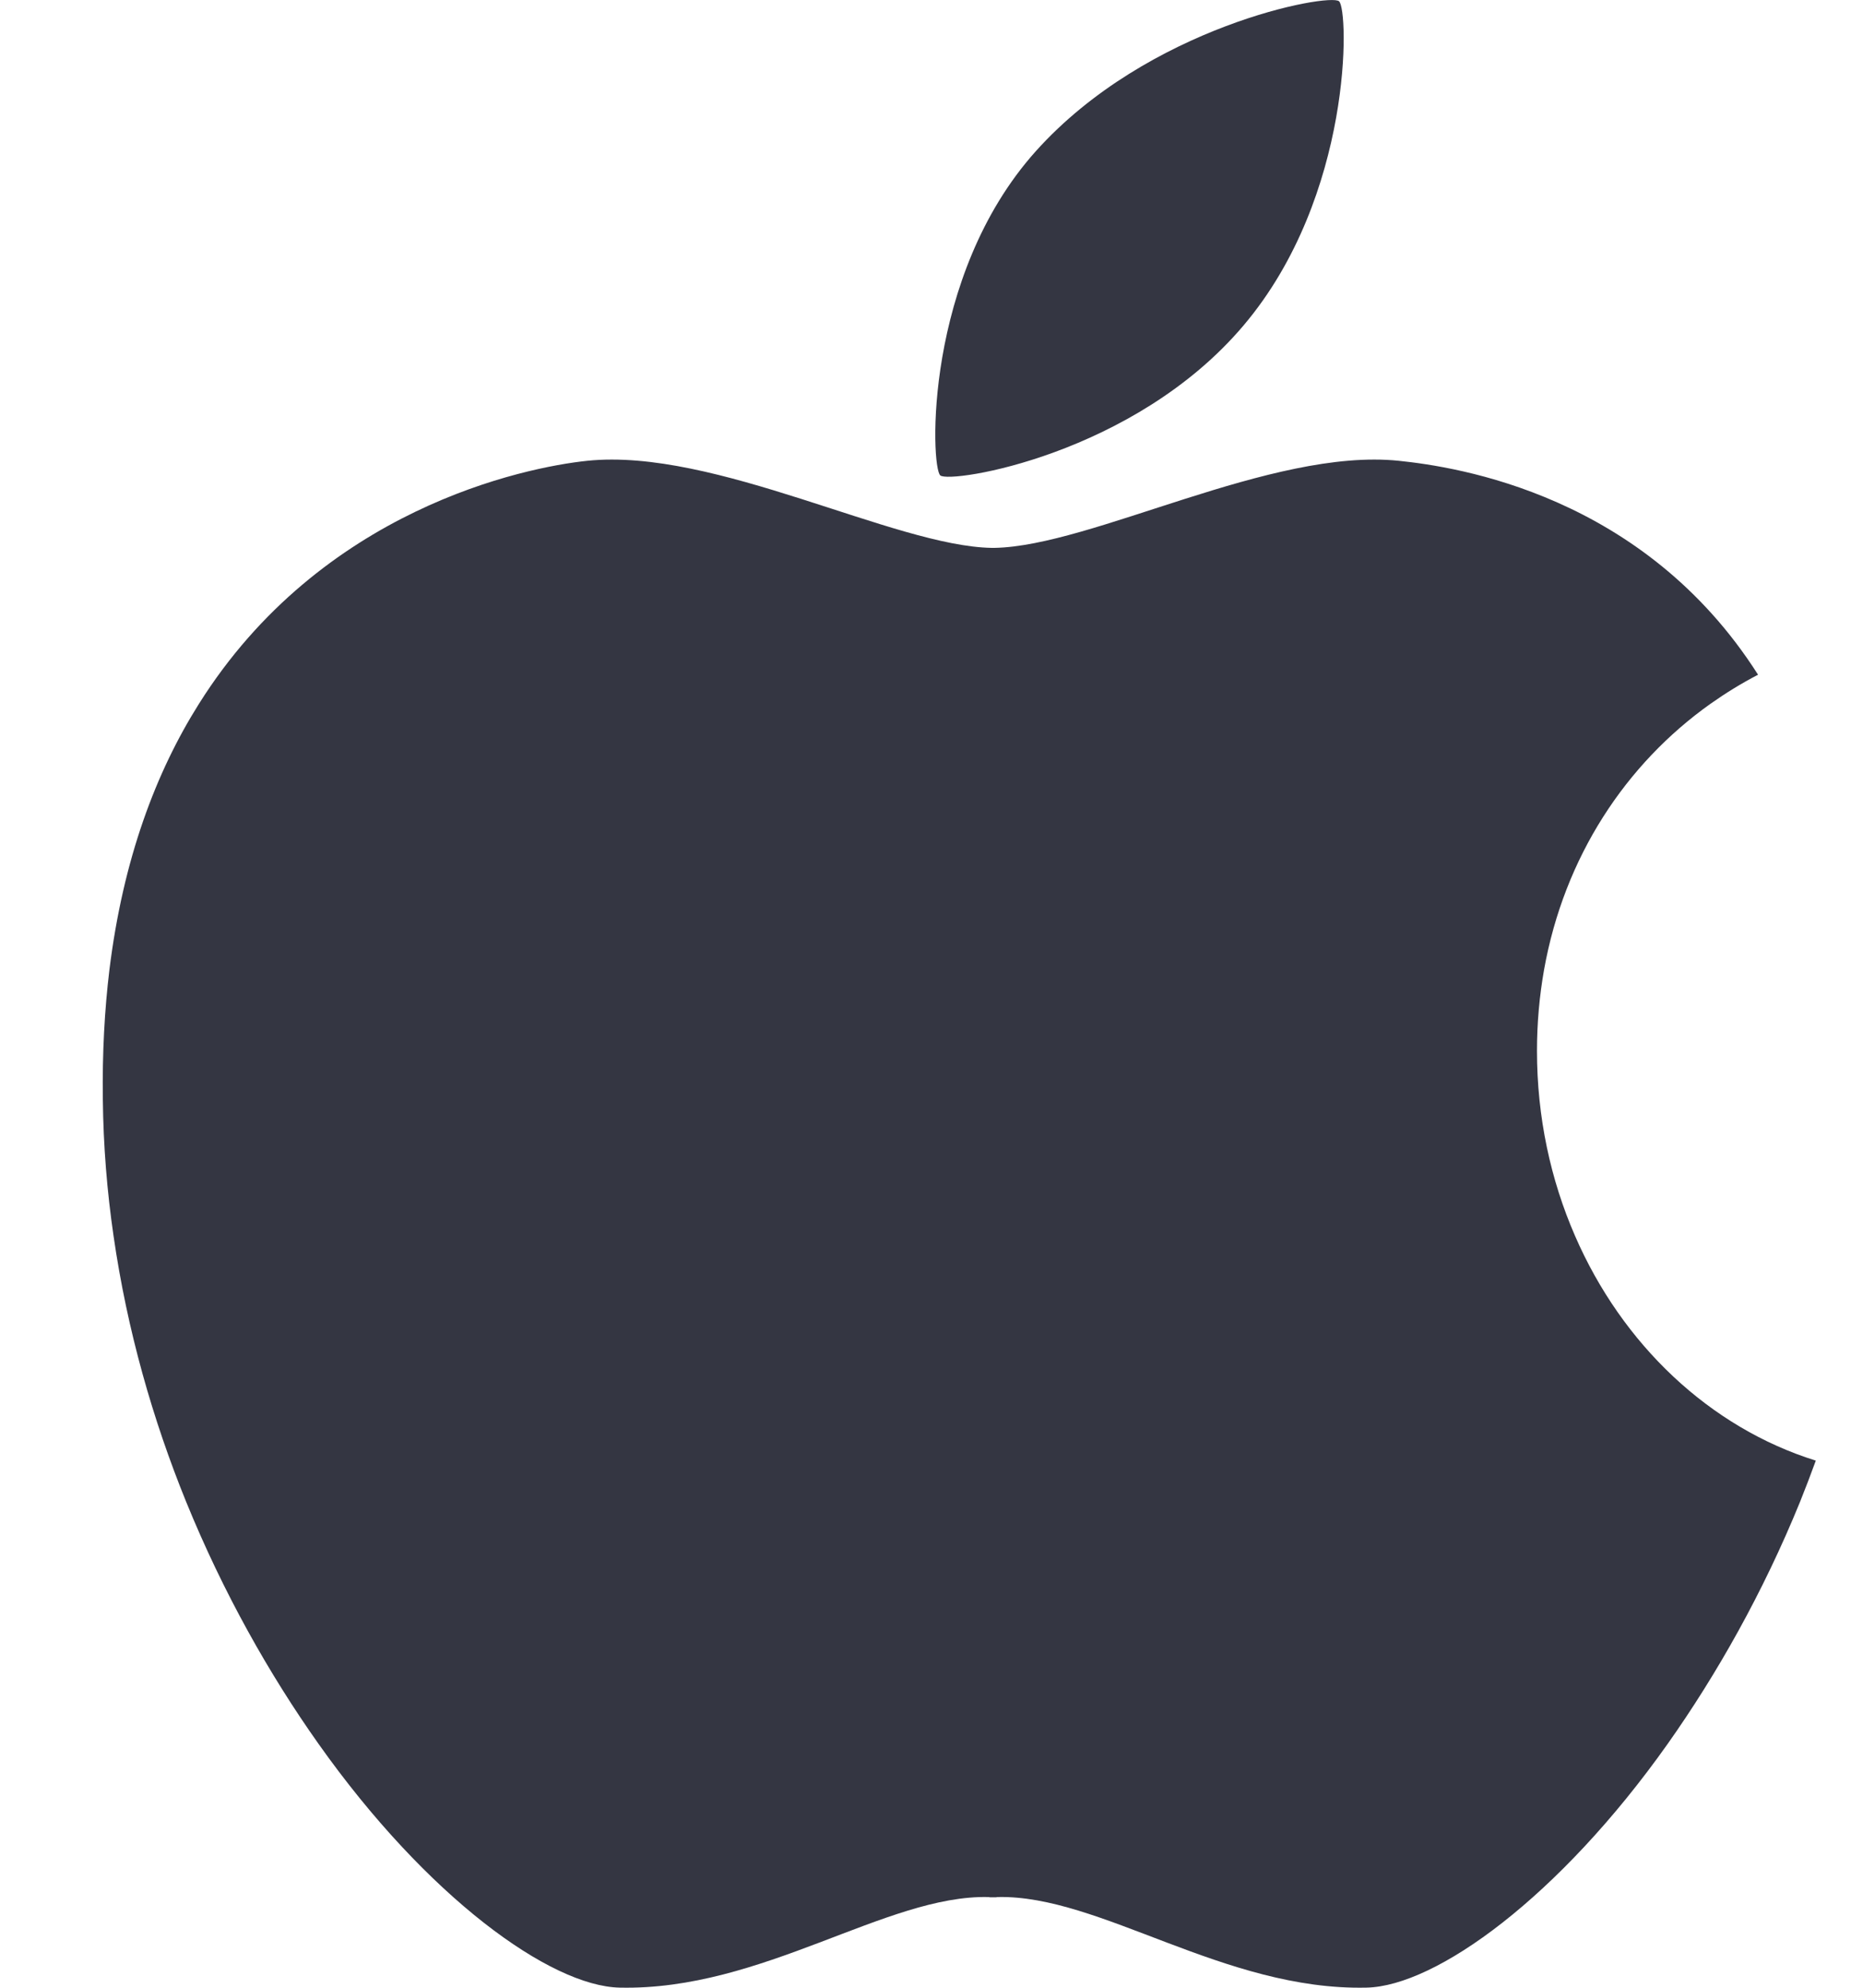 <?xml version="1.0" encoding="UTF-8"?>
<svg width="15px" height="16px" viewBox="0 0 15 16" version="1.1" xmlns="http://www.w3.org/2000/svg" xmlns:xlink="http://www.w3.org/1999/xlink">
    <title>apple</title>
    <g id="页面-1" stroke="none" stroke-width="1" fill="none" fill-rule="evenodd">
        <g id="切图" transform="translate(-423, -30)" fill="#343642" fill-rule="nonzero">
            <path d="M435.681,39.947 C435.485,39.497 435.375,38.993 435.375,38.459 C435.375,38.234 435.395,38.016 435.432,37.806 C435.594,36.899 436.089,36.15 436.772,35.665 C436.894,35.579 437.022,35.5 437.155,35.431 C436.233,33.982 434.734,33.758 434.262,33.709 C433.236,33.603 431.791,34.397 431.006,34.41 L430.985,34.41 C430.201,34.397 428.756,33.603 427.729,33.709 C427.218,33.762 425.586,34.1 424.602,35.665 C424.256,36.214 423.991,36.914 423.881,37.806 C423.842,38.128 423.823,38.475 423.828,38.848 C423.832,39.223 423.862,39.59 423.914,39.947 C424.024,40.71 424.231,41.43 424.499,42.089 C424.797,42.82 425.168,43.477 425.564,44.036 C426.439,45.272 427.431,45.987 427.989,45.999 C429.138,46.025 430.136,45.25 430.959,45.27 C430.968,45.272 430.977,45.273 430.985,45.272 L430.996,45.272 L431.006,45.272 C431.015,45.273 431.023,45.272 431.031,45.27 C431.855,45.249 432.854,46.025 434.003,45.999 C434.561,45.987 435.553,45.272 436.428,44.036 C436.823,43.477 437.195,42.82 437.493,42.089 C437.537,41.98 437.579,41.869 437.62,41.757 C436.765,41.49 436.061,40.822 435.681,39.947 Z M433.013,32.619 C433.895,31.577 433.861,30.076 433.781,30.01 C433.702,29.943 432.243,30.21 431.339,31.218 C430.436,32.226 430.492,33.761 430.571,33.827 C430.651,33.894 432.131,33.662 433.013,32.619 Z" id="apple"></path>
        </g>
    </g>
</svg>